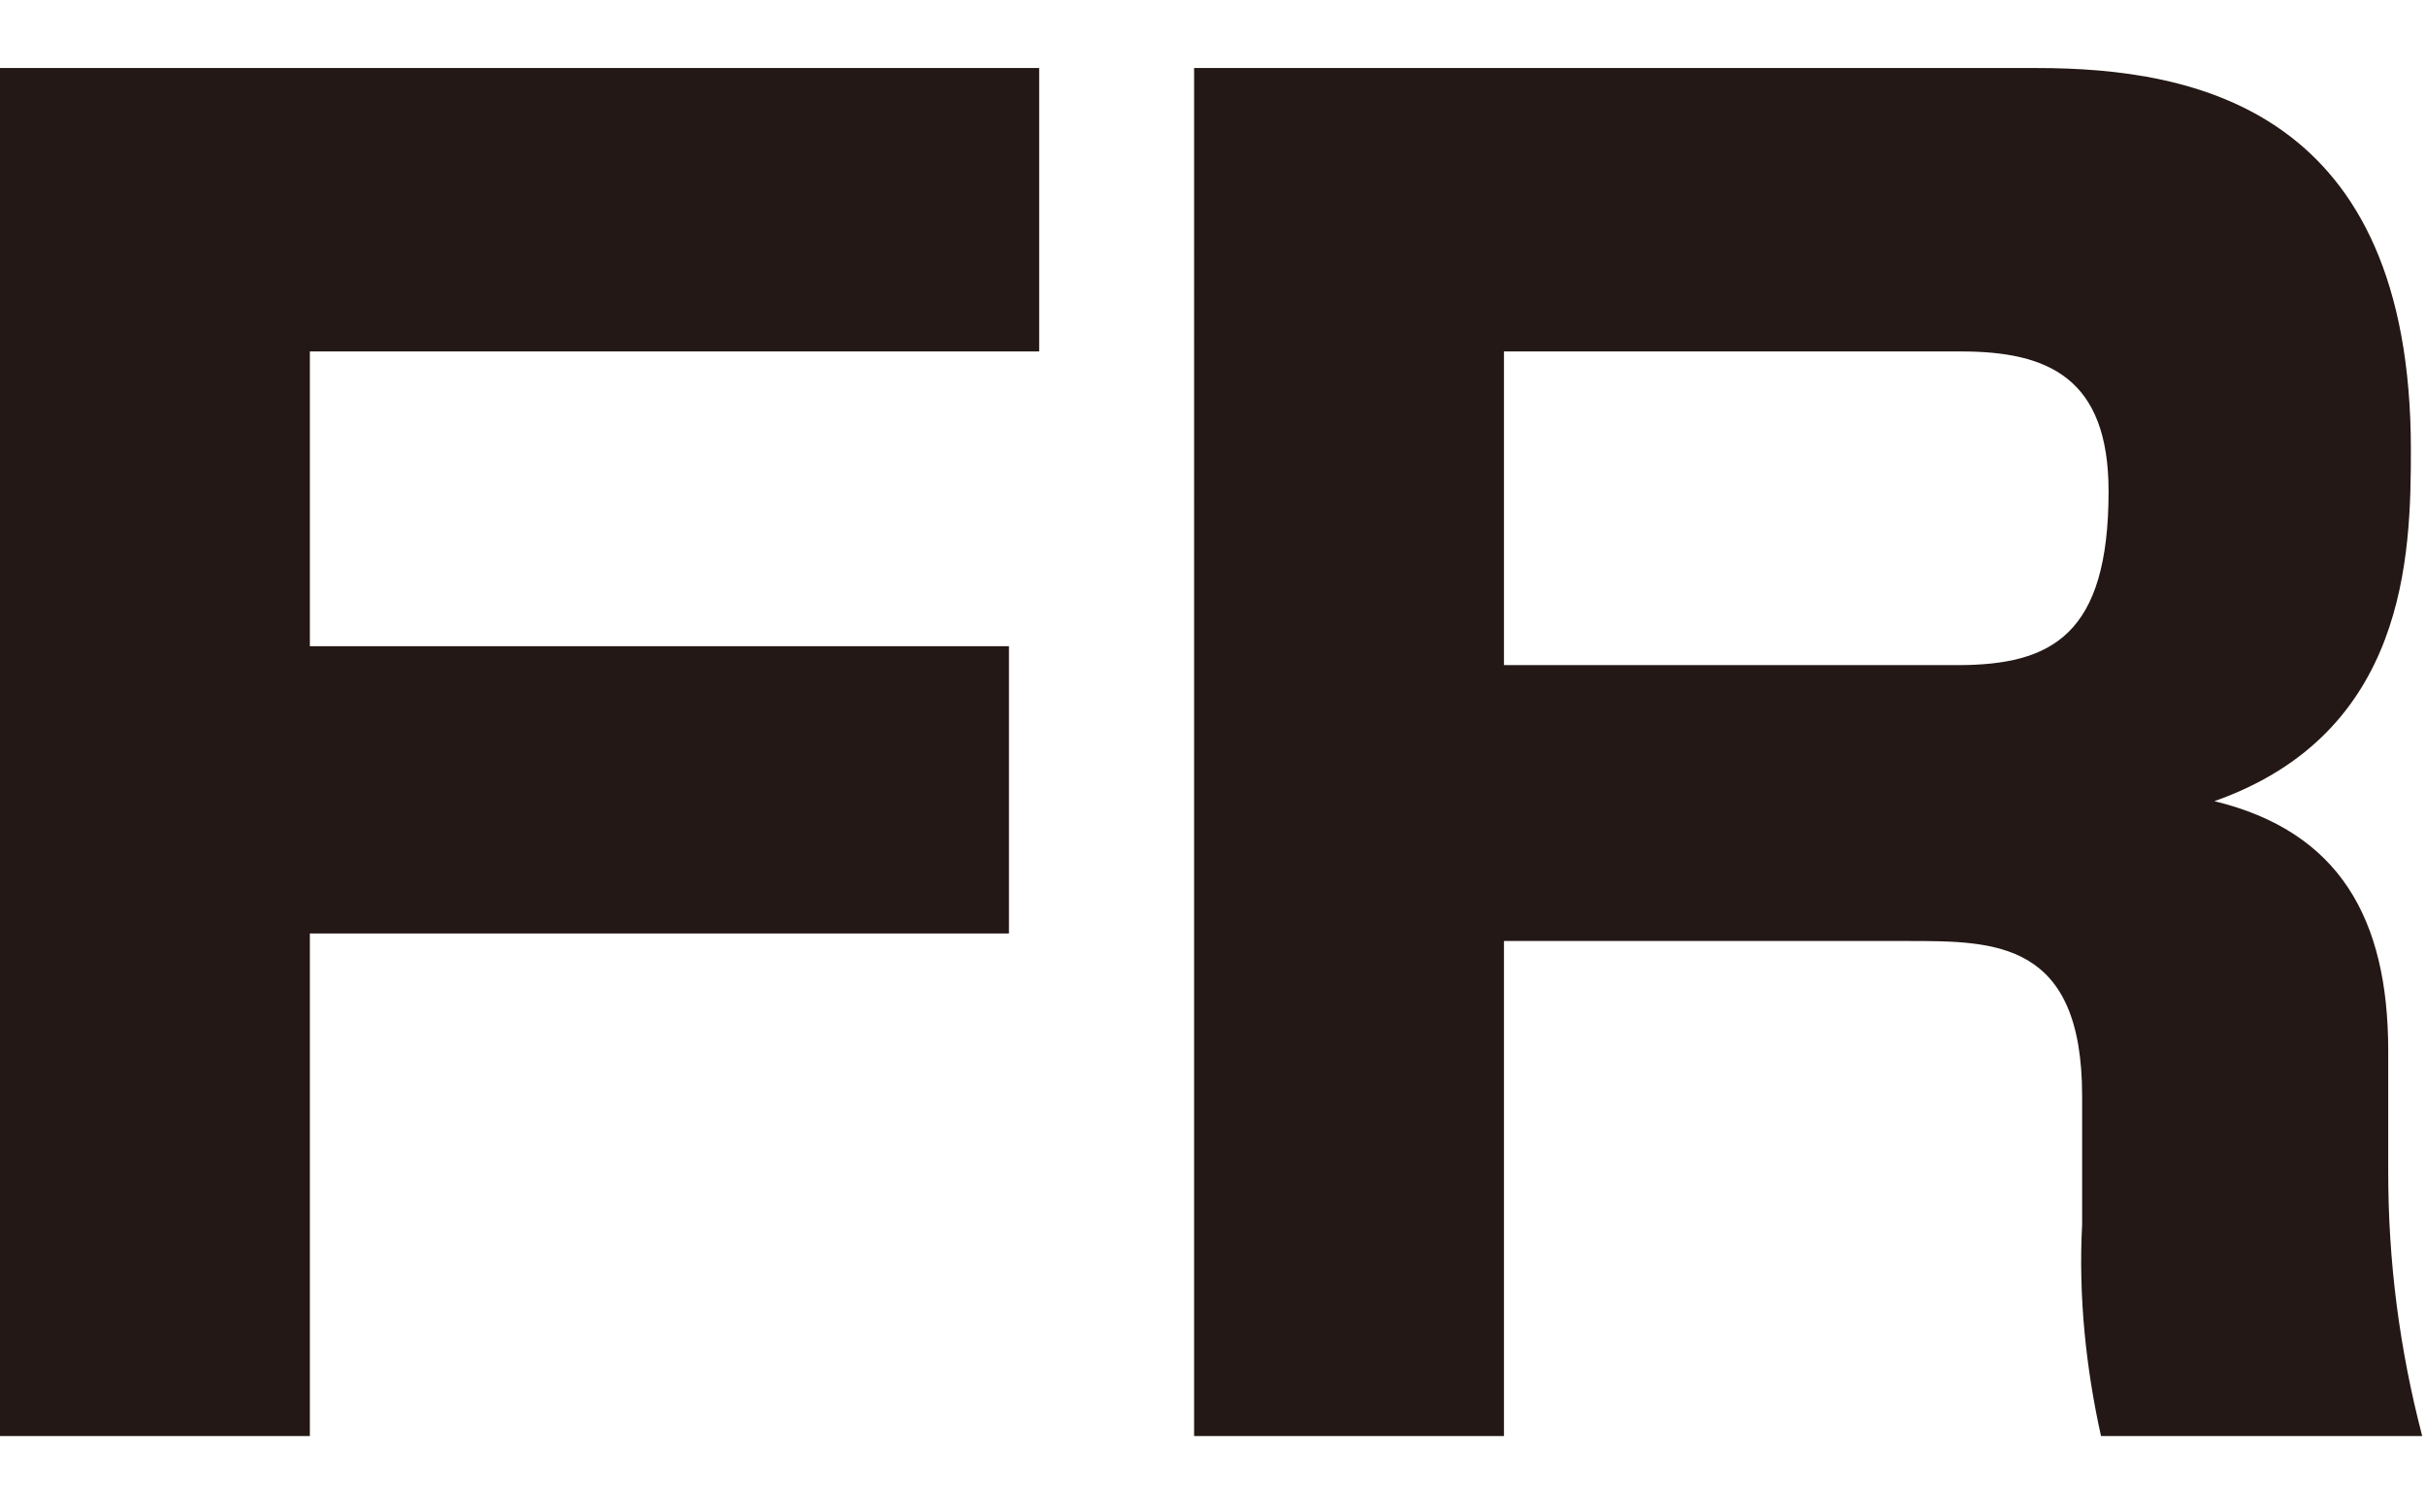 <?xml version="1.0" encoding="utf-8"?>
<!-- Generator: Adobe Illustrator 24.3.0, SVG Export Plug-In . SVG Version: 6.00 Build 0)  -->
<svg version="1.1" id="レイヤー_1" xmlns="http://www.w3.org/2000/svg" xmlns:xlink="http://www.w3.org/1999/xlink" x="0px"
	 y="0px" viewBox="0 0 64.2 40" style="enable-background:new 0 0 64.2 40;" xml:space="preserve">
<style type="text/css">
	.st0{fill:#231815;}
</style>
<g id="レイヤー_2_1_">
	<g id="アウトラインtext">
		<path class="st0" d="M27.5,1.8v7.5H8.2v7.8h18.5v7.6H8.2V38H0V1.8H27.5z"/>
		<path class="st0" d="M53.9,1.8c4.2,0,9.9,1.1,9.9,10.1c0,2.8-0.1,7.5-5.2,9.3c3.3,0.8,4.6,3.1,4.6,6.6V31c0,2.4,0.3,4.7,0.9,7
			h-8.5c-0.4-1.8-0.6-3.7-0.5-5.6V29c0-4.1-2.3-4.1-4.6-4.1H39.8V38h-8.2V1.8H53.9z M39.8,9.3v8.3h12c2.5,0,4-0.8,4-4.6
			c0-3-1.6-3.7-3.9-3.7L39.8,9.3z"/>
	</g>
</g>
</svg>
